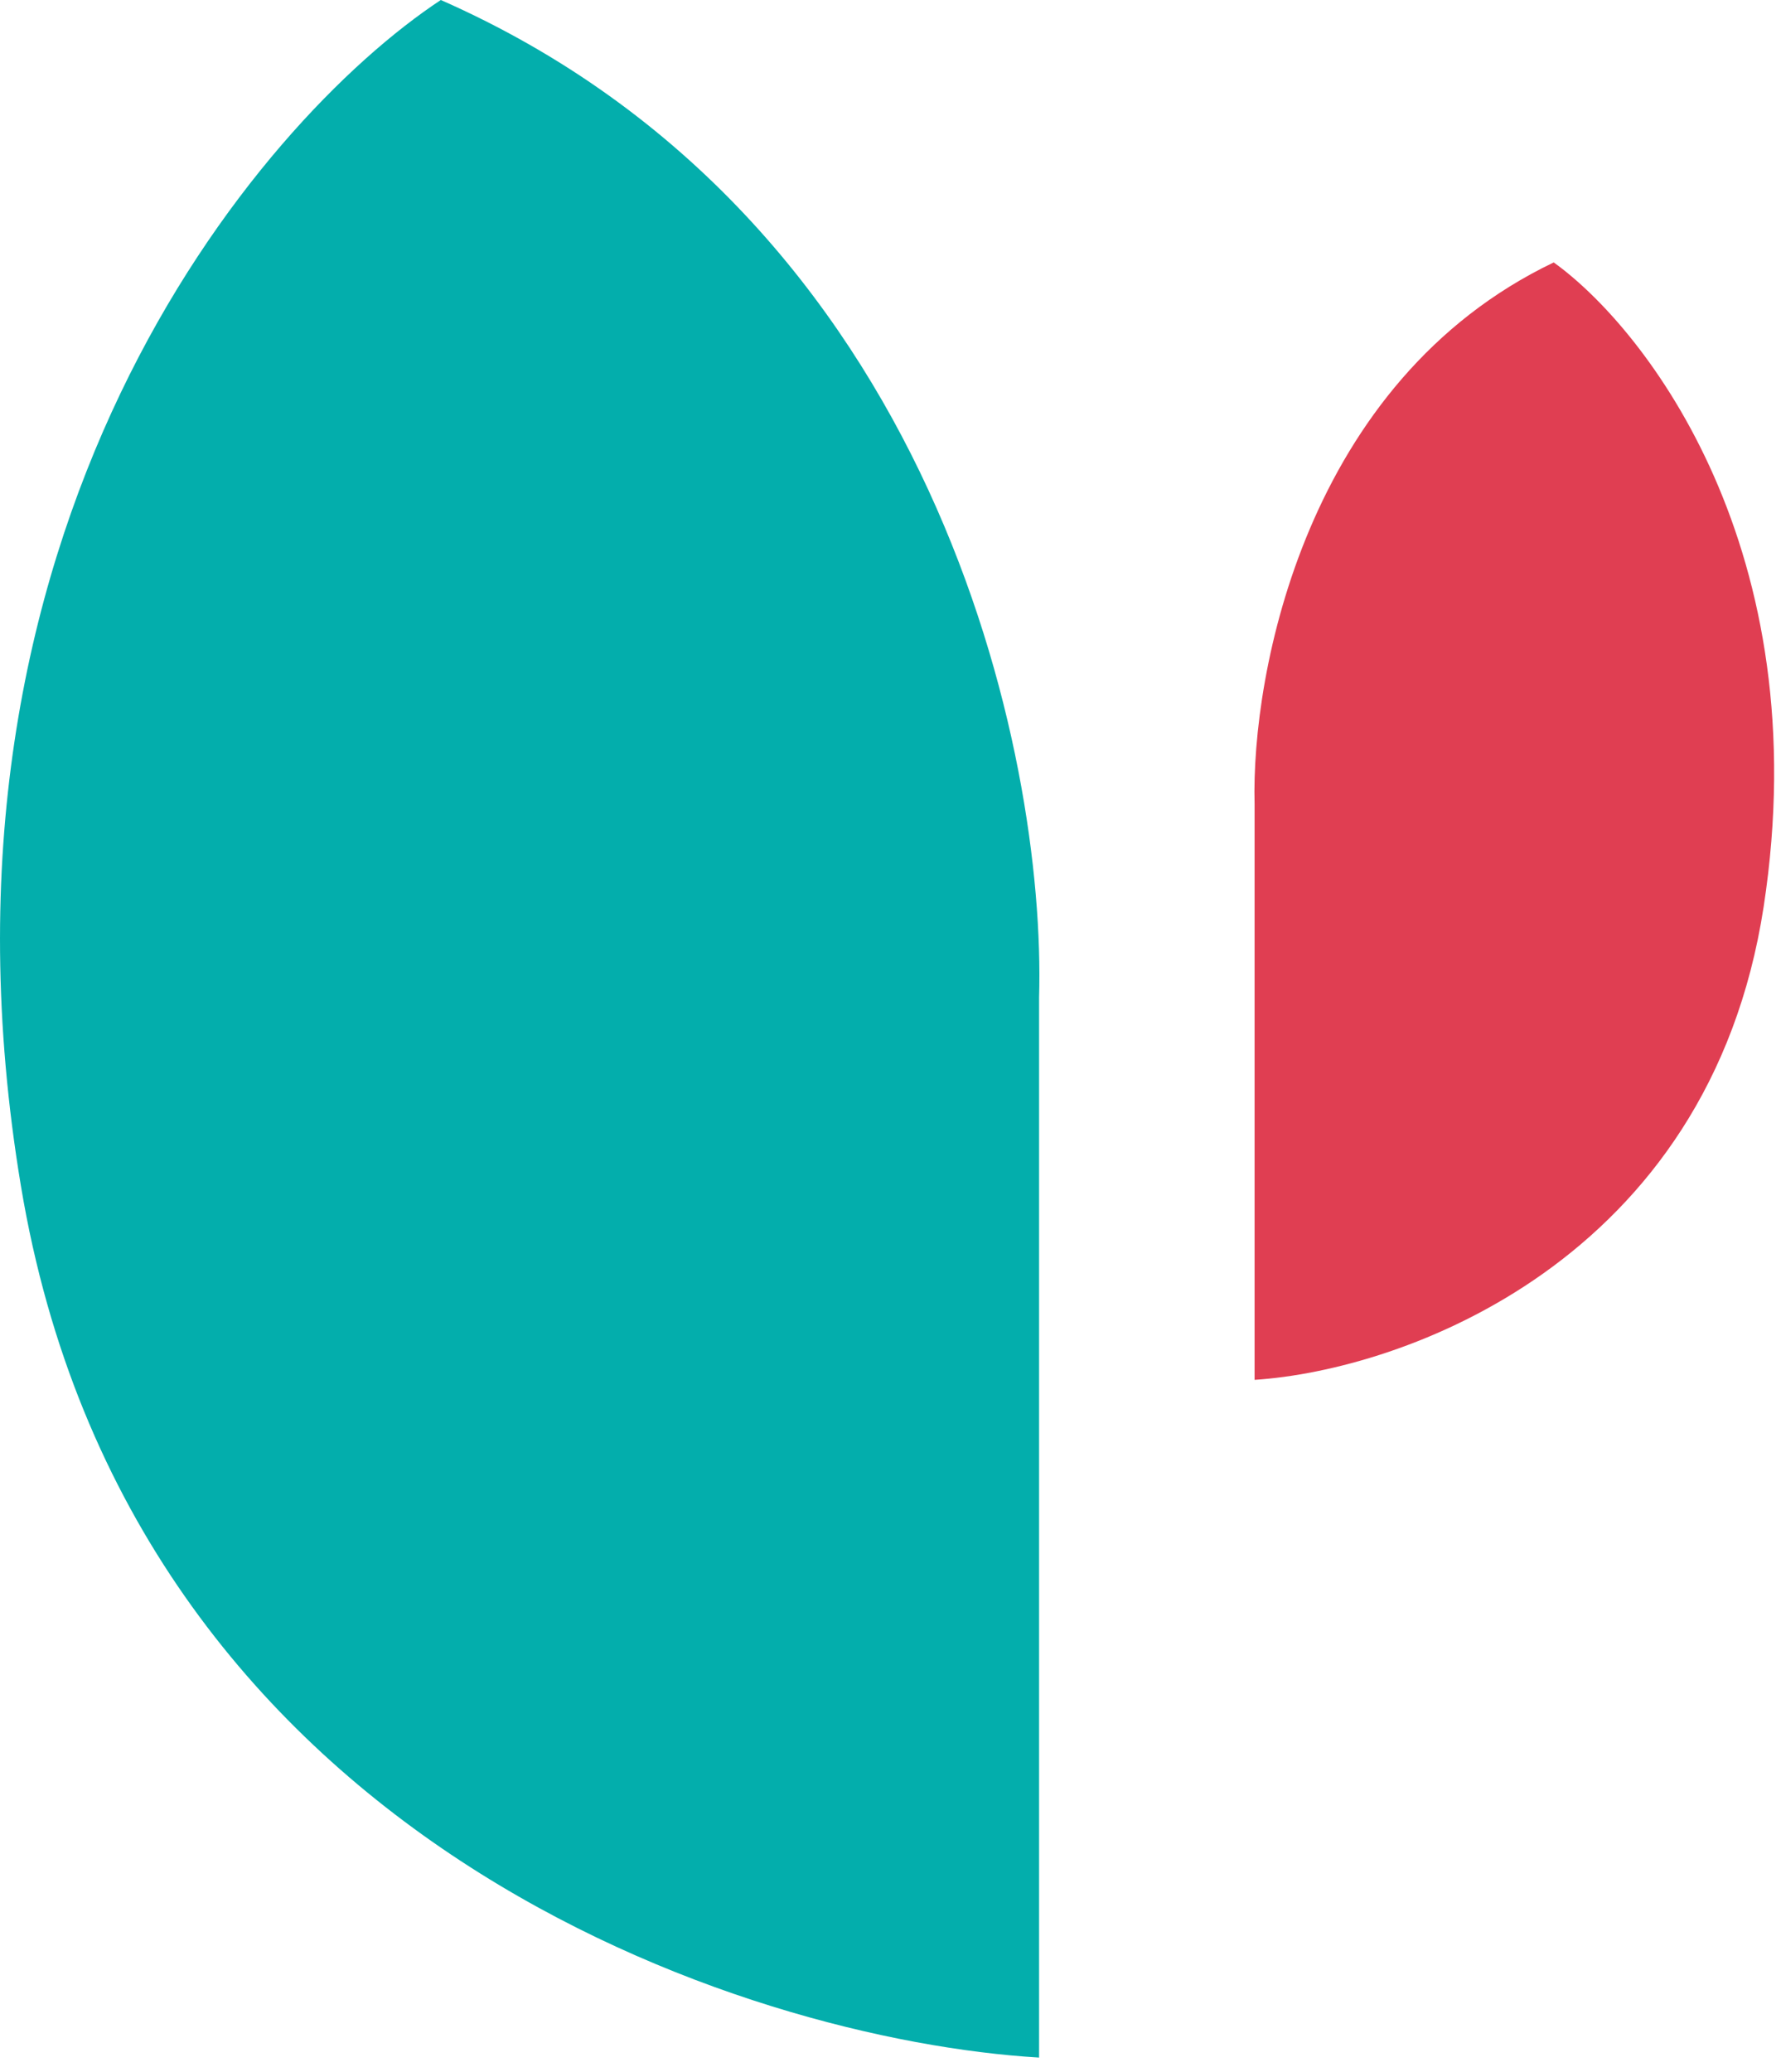 <svg xmlns="http://www.w3.org/2000/svg" width="49" height="57" viewBox="0 0 49 57" fill="none"><path d="M28.588 27.433V56.6C20.502 56.118 3.58 50.651 0.577 32.632C-2.426 14.612 7.026 3.369 12.128 0C25.758 6.006 28.781 20.792 28.588 27.433Z" fill="#03AEAC"></path><path d="M34.517 22.118V37.957C38.56 37.696 47.021 34.727 48.523 24.941C50.024 15.155 45.298 9.049 42.747 7.219C35.932 10.481 34.421 18.511 34.517 22.118Z" fill="#E03E52"></path></svg>